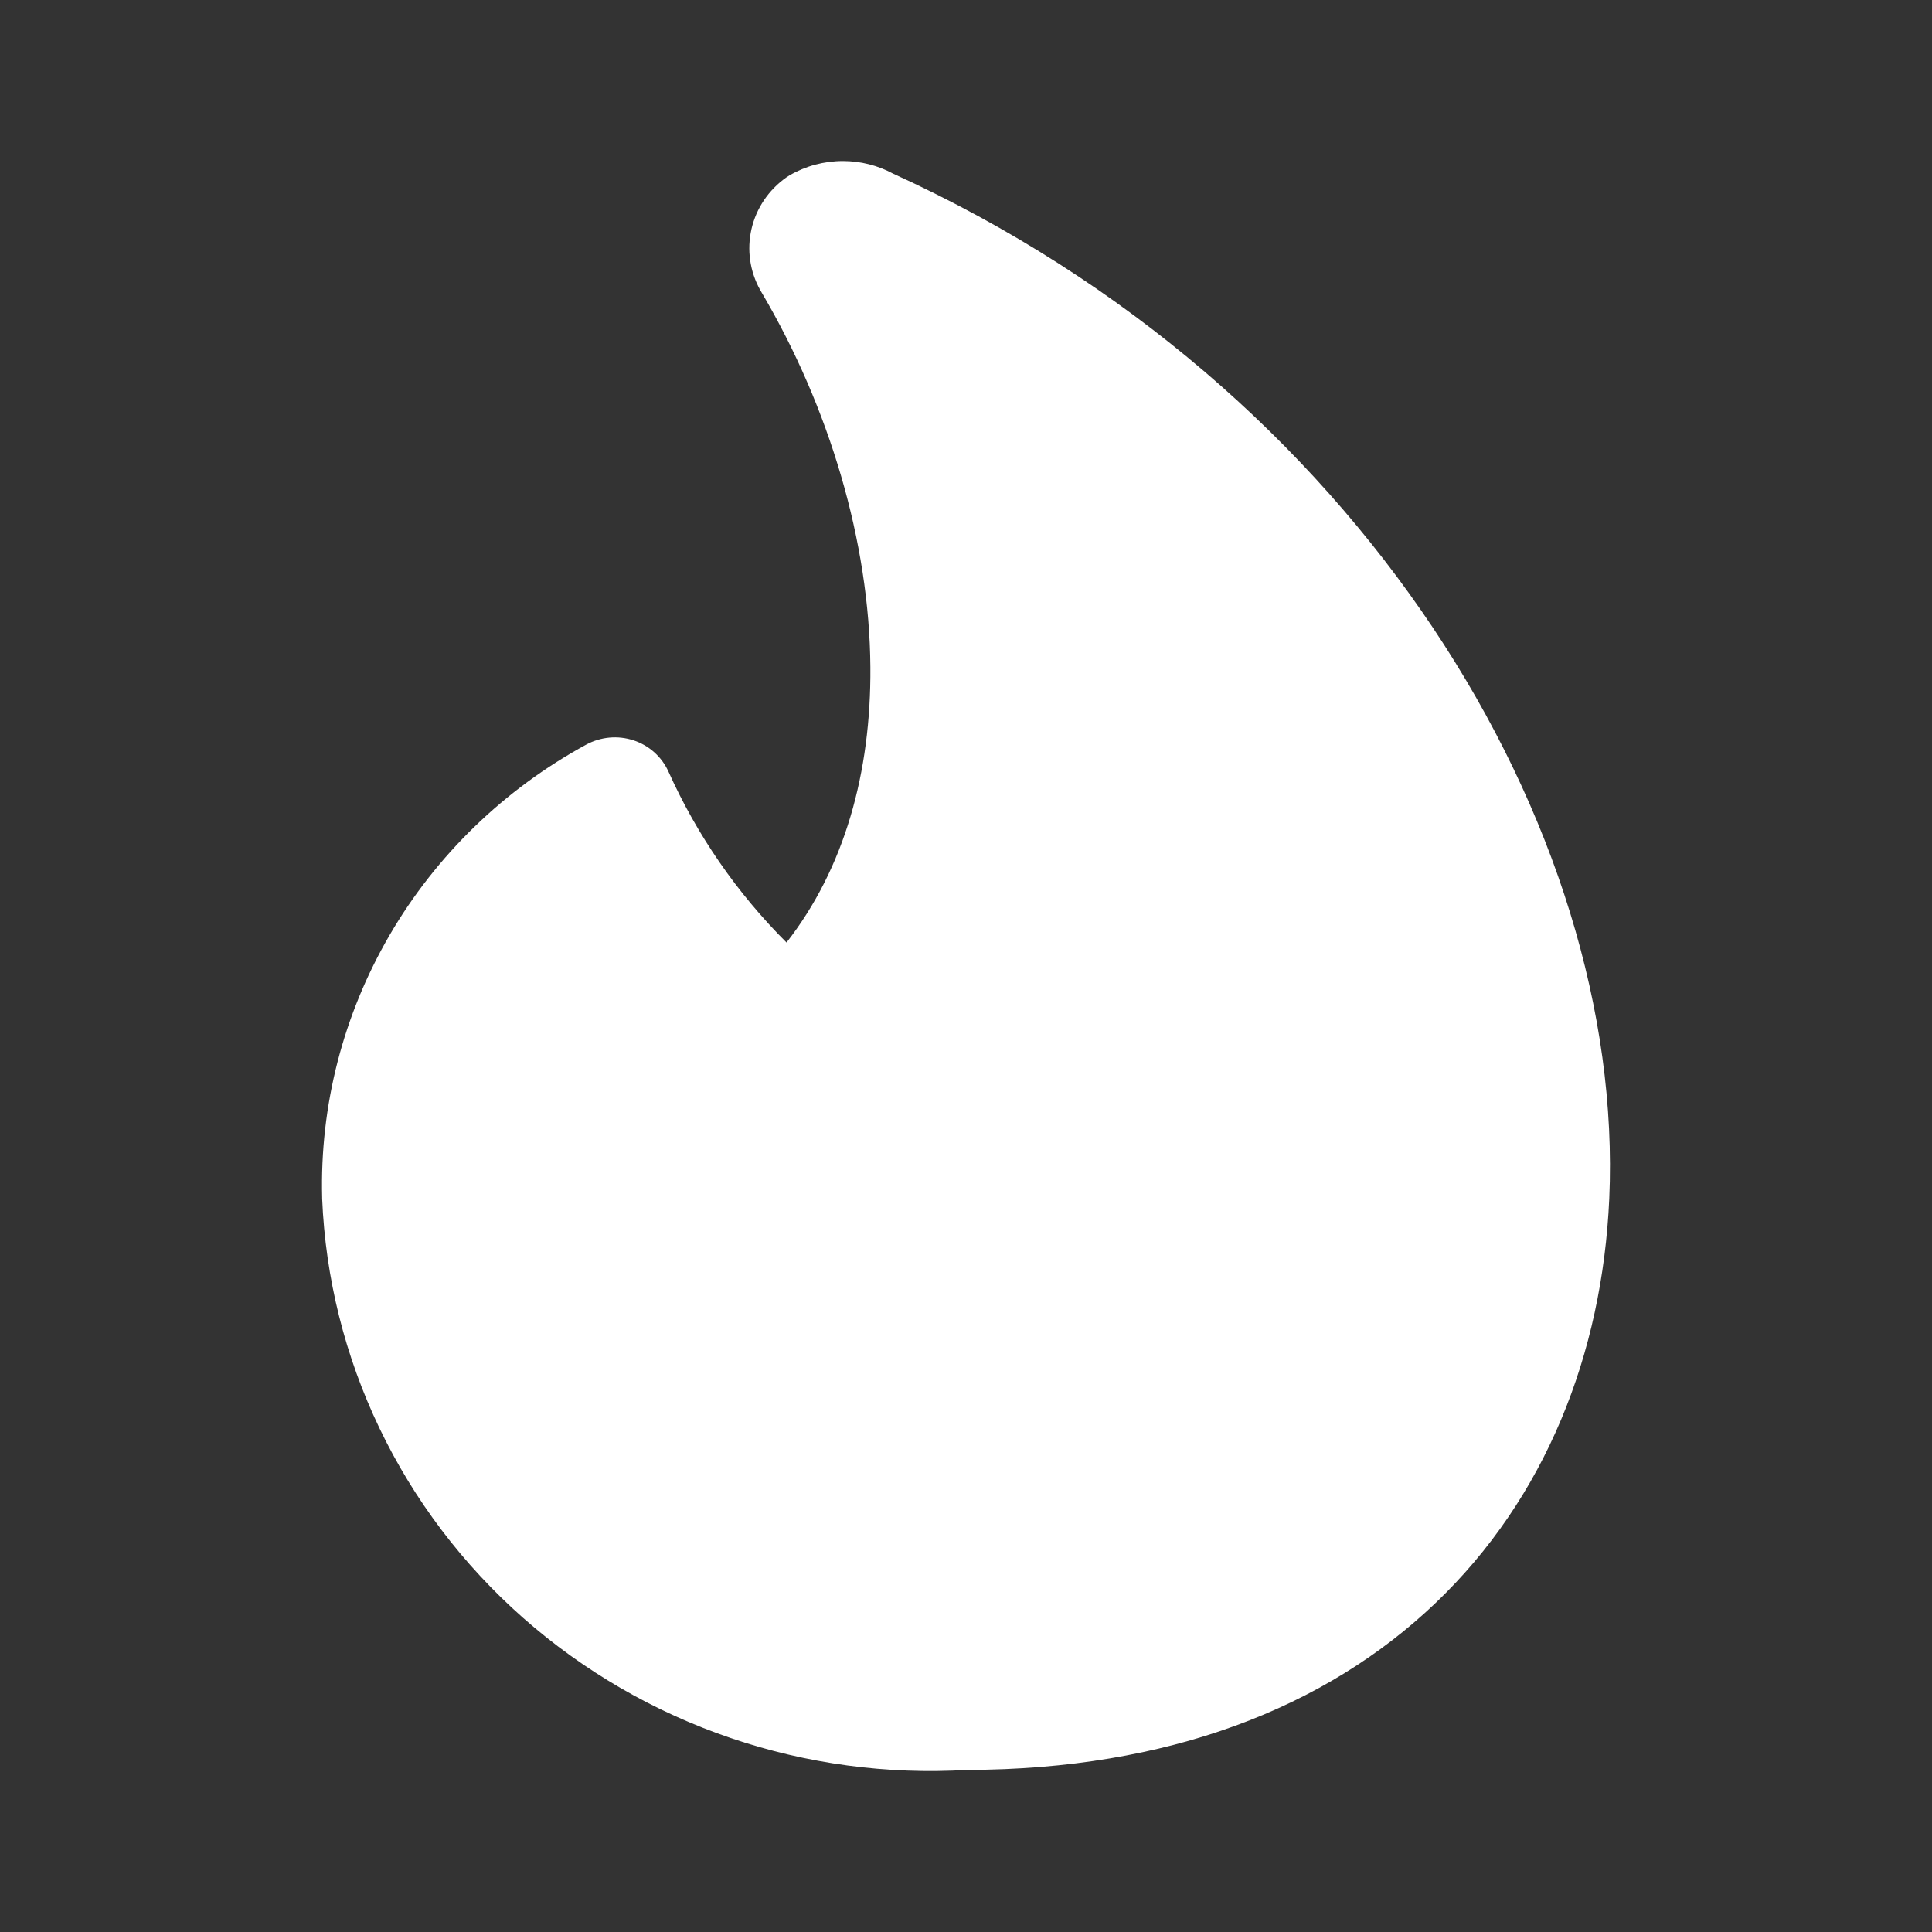 <svg width="20" height="20" viewBox="0 0 20 20" fill="none" xmlns="http://www.w3.org/2000/svg">
<rect x="0" y="0" width="20" height="20" fill="#333333" stroke="none"/>
<path fill-rule="evenodd" clip-rule="evenodd" d="M8.172 1.816C8.34 1.718 8.531 1.667 8.726 1.667C8.908 1.667 9.087 1.712 9.246 1.798C14.087 4.003 16.828 8.581 16.659 12.409C16.587 14.018 15.999 15.507 14.861 16.594C13.723 17.682 12.087 18.318 10.017 18.322C9.185 18.372 8.351 18.26 7.564 17.992C6.77 17.722 6.04 17.299 5.415 16.748C4.791 16.197 4.285 15.529 3.928 14.784C3.571 14.039 3.369 13.231 3.335 12.408L3.335 12.399C3.31 11.447 3.552 10.506 4.034 9.679C4.516 8.852 5.22 8.17 6.069 7.708C6.219 7.627 6.396 7.611 6.558 7.664C6.72 7.717 6.851 7.835 6.92 7.988C7.216 8.647 7.63 9.246 8.142 9.757C8.742 8.989 9.018 7.997 9.01 6.907C9.001 5.609 8.585 4.218 7.888 3.034C7.774 2.847 7.732 2.627 7.771 2.412C7.81 2.194 7.93 1.998 8.107 1.861C8.127 1.845 8.149 1.83 8.172 1.816Z" fill="white"/>
</svg>
